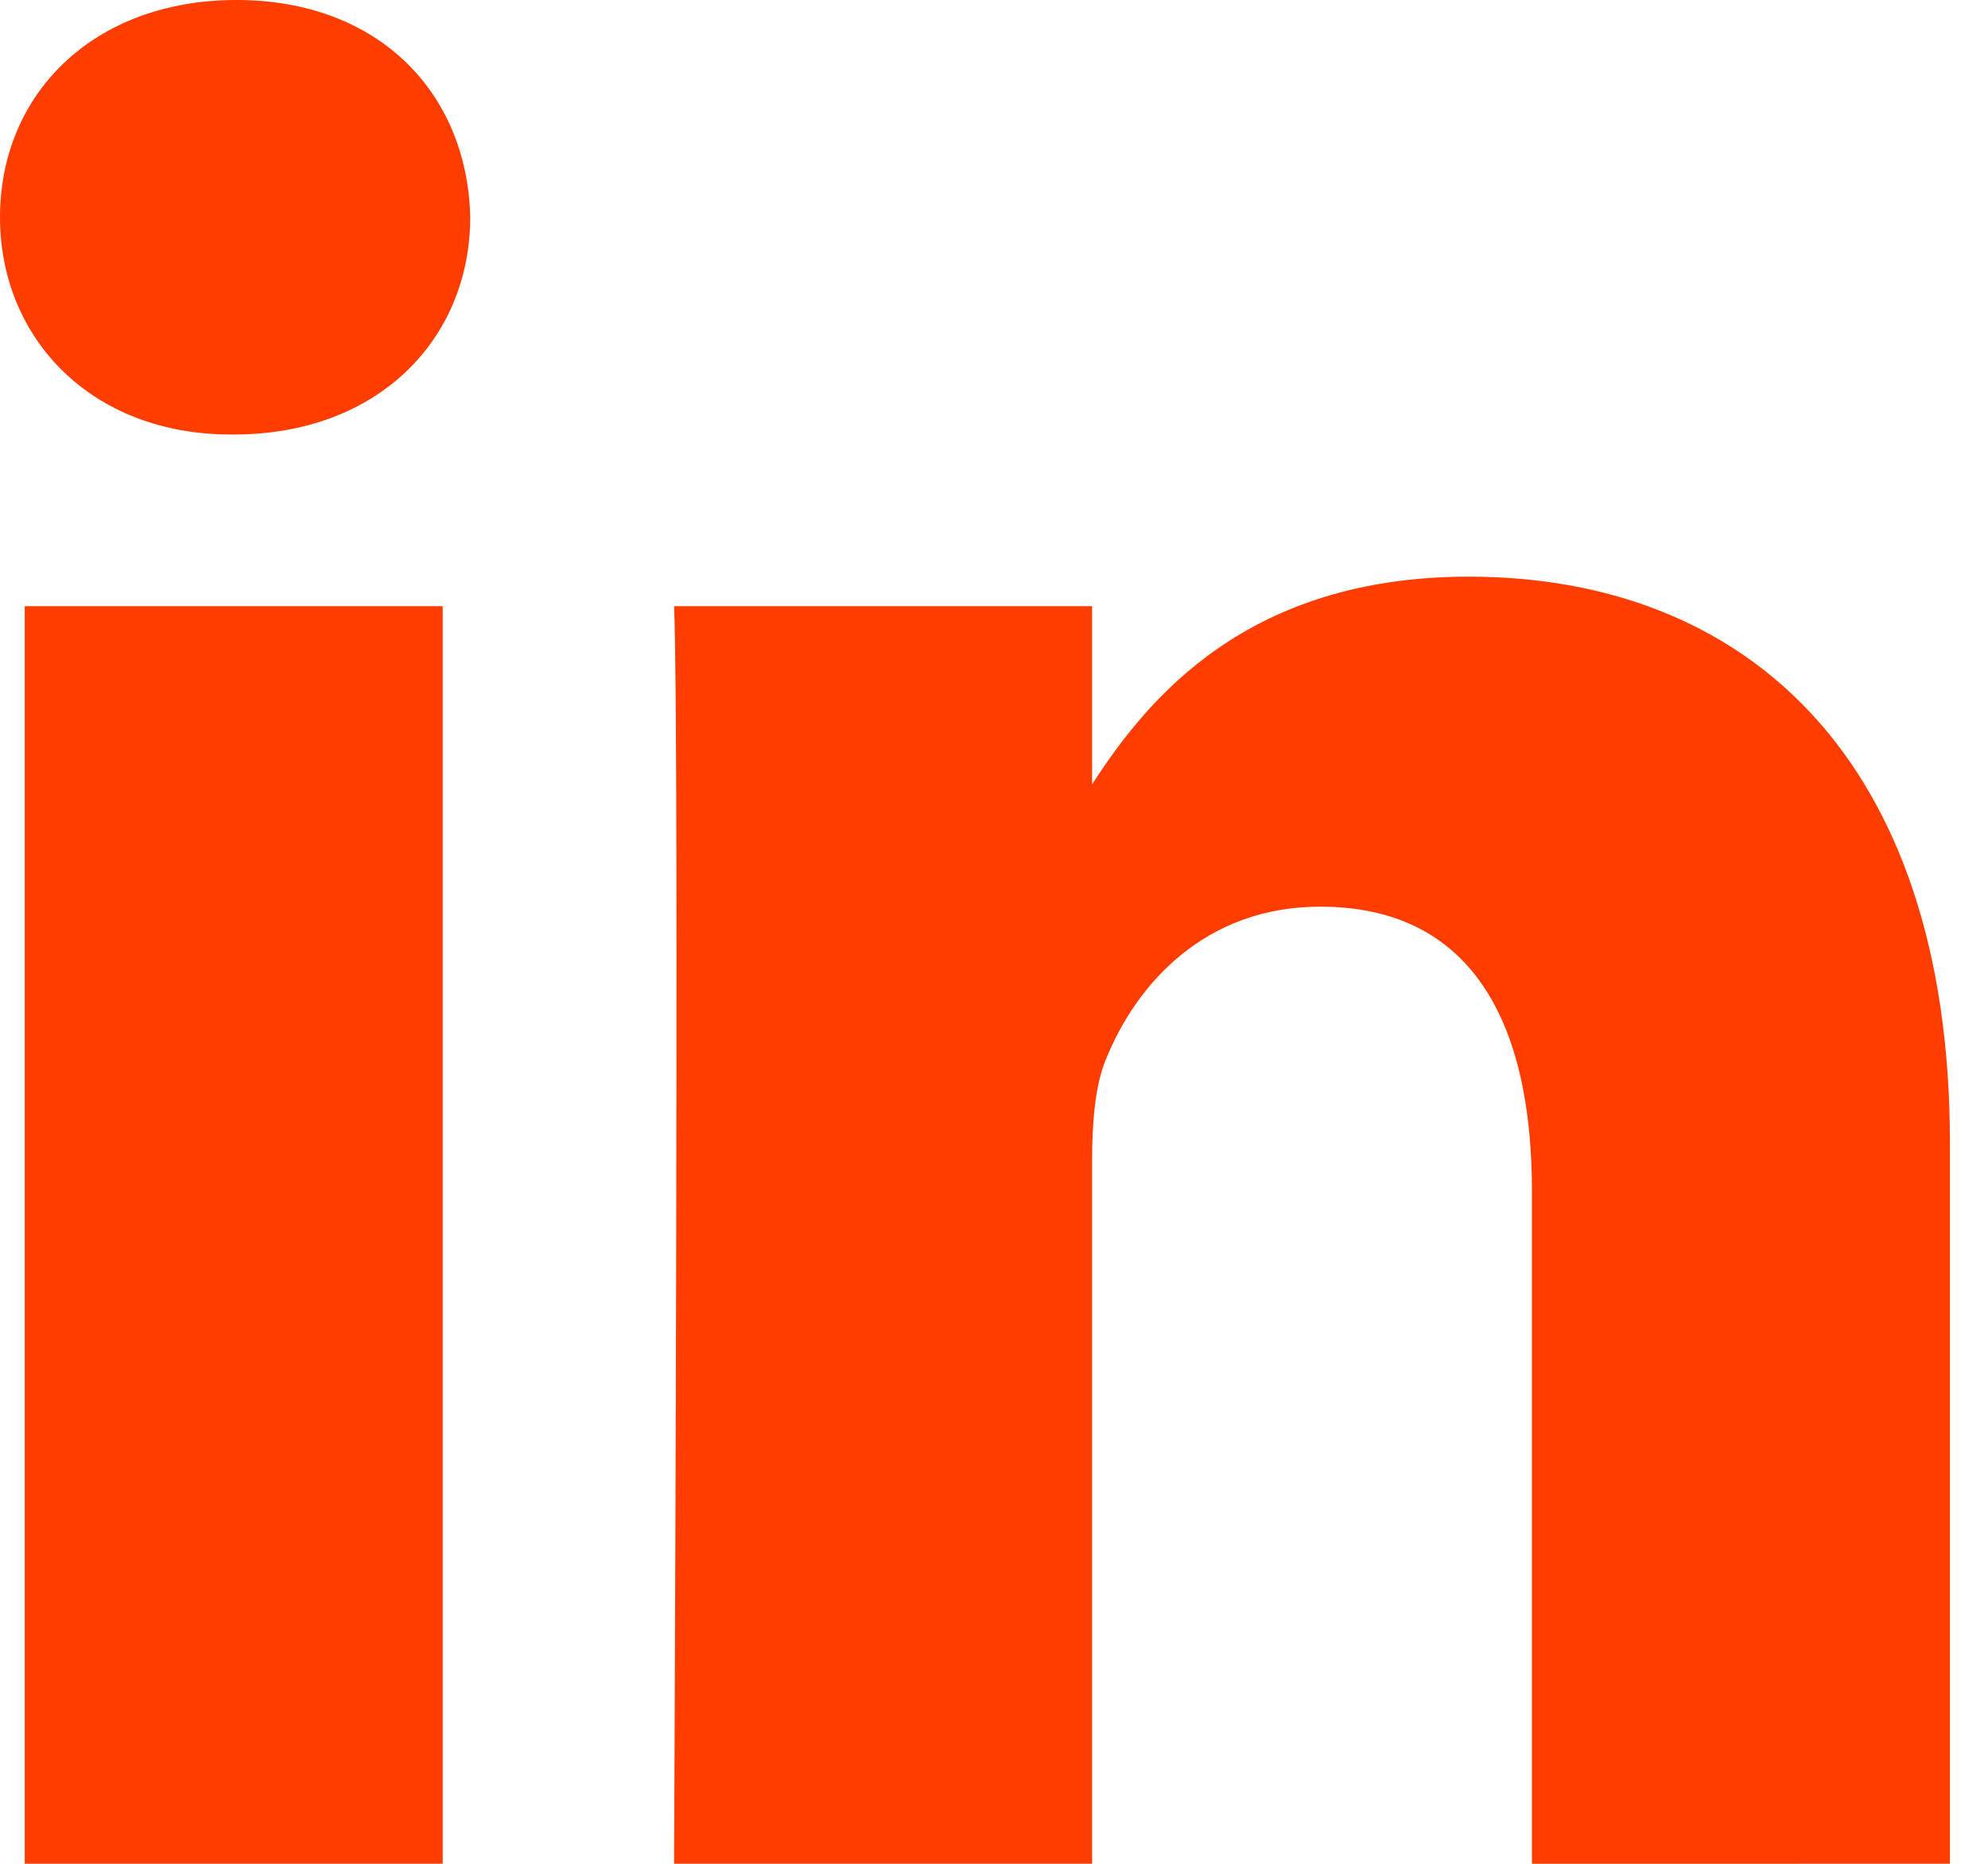 <svg width="32" height="30" viewBox="0 0 32 30" fill="none" xmlns="http://www.w3.org/2000/svg">
<path id="Vector" d="M31.387 29.999V18.394C31.387 12.175 28.068 9.282 23.642 9.282C20.071 9.282 18.47 11.246 17.579 12.625V9.757H10.85C10.939 11.657 10.85 29.999 10.85 29.999H17.579V18.695C17.579 18.092 17.622 17.486 17.8 17.055C18.286 15.845 19.393 14.594 21.251 14.594C23.686 14.594 24.659 16.45 24.659 19.171V30L31.387 29.999ZM3.762 6.994C6.107 6.994 7.569 5.439 7.569 3.496C7.526 1.51 6.108 0 3.807 0C1.506 0 0 1.51 0 3.496C0 5.439 1.46 6.994 3.719 6.994H3.762ZM7.126 29.999V9.757H0.398V29.999H7.126Z" fill="#FF3D00"/>
</svg>
